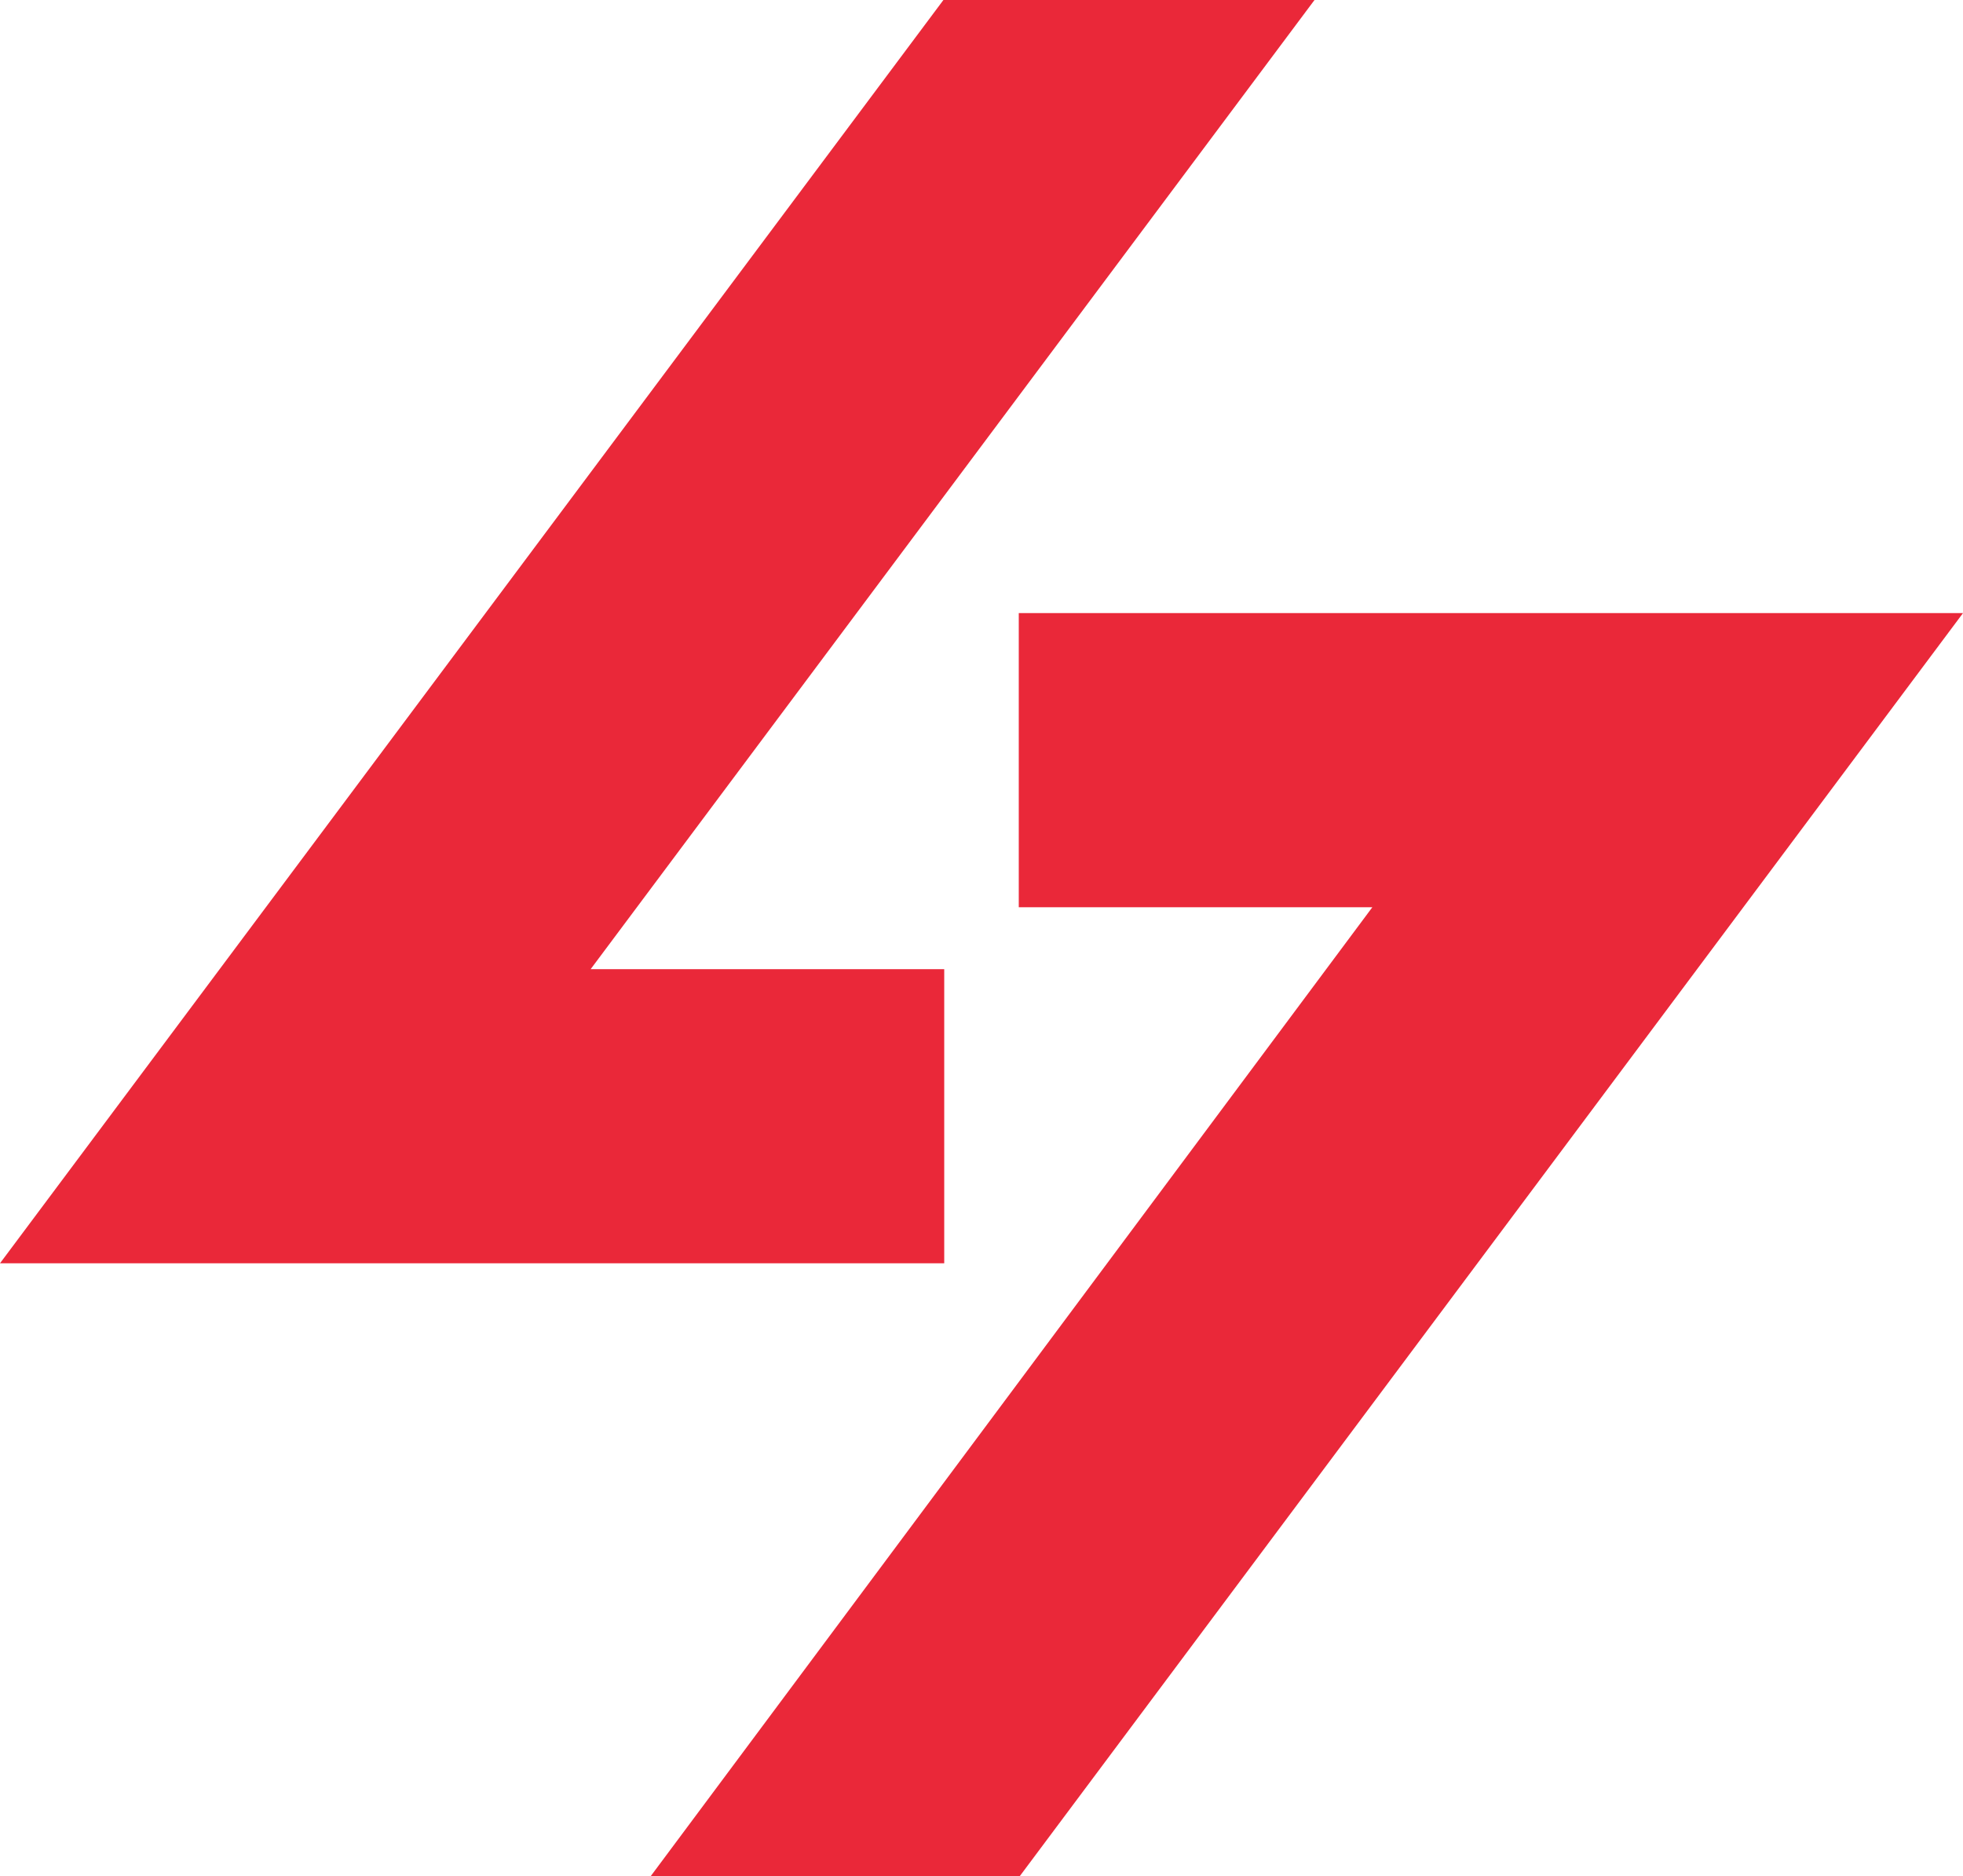 <svg xmlns="http://www.w3.org/2000/svg" viewBox="0 0 48.19 46.06"><g id="Capa_2" data-name="Capa 2"><g id="Capa_1-2" data-name="Capa 1"><path d="M23.16,0,0,31.01H23.18V23.79H14.5L32.27,0Zm1.85,15.05v7.22h8.68L15.97,46.06h9.06L48.19,15.05Z" fill="#ea2839"></path></g></g></svg>